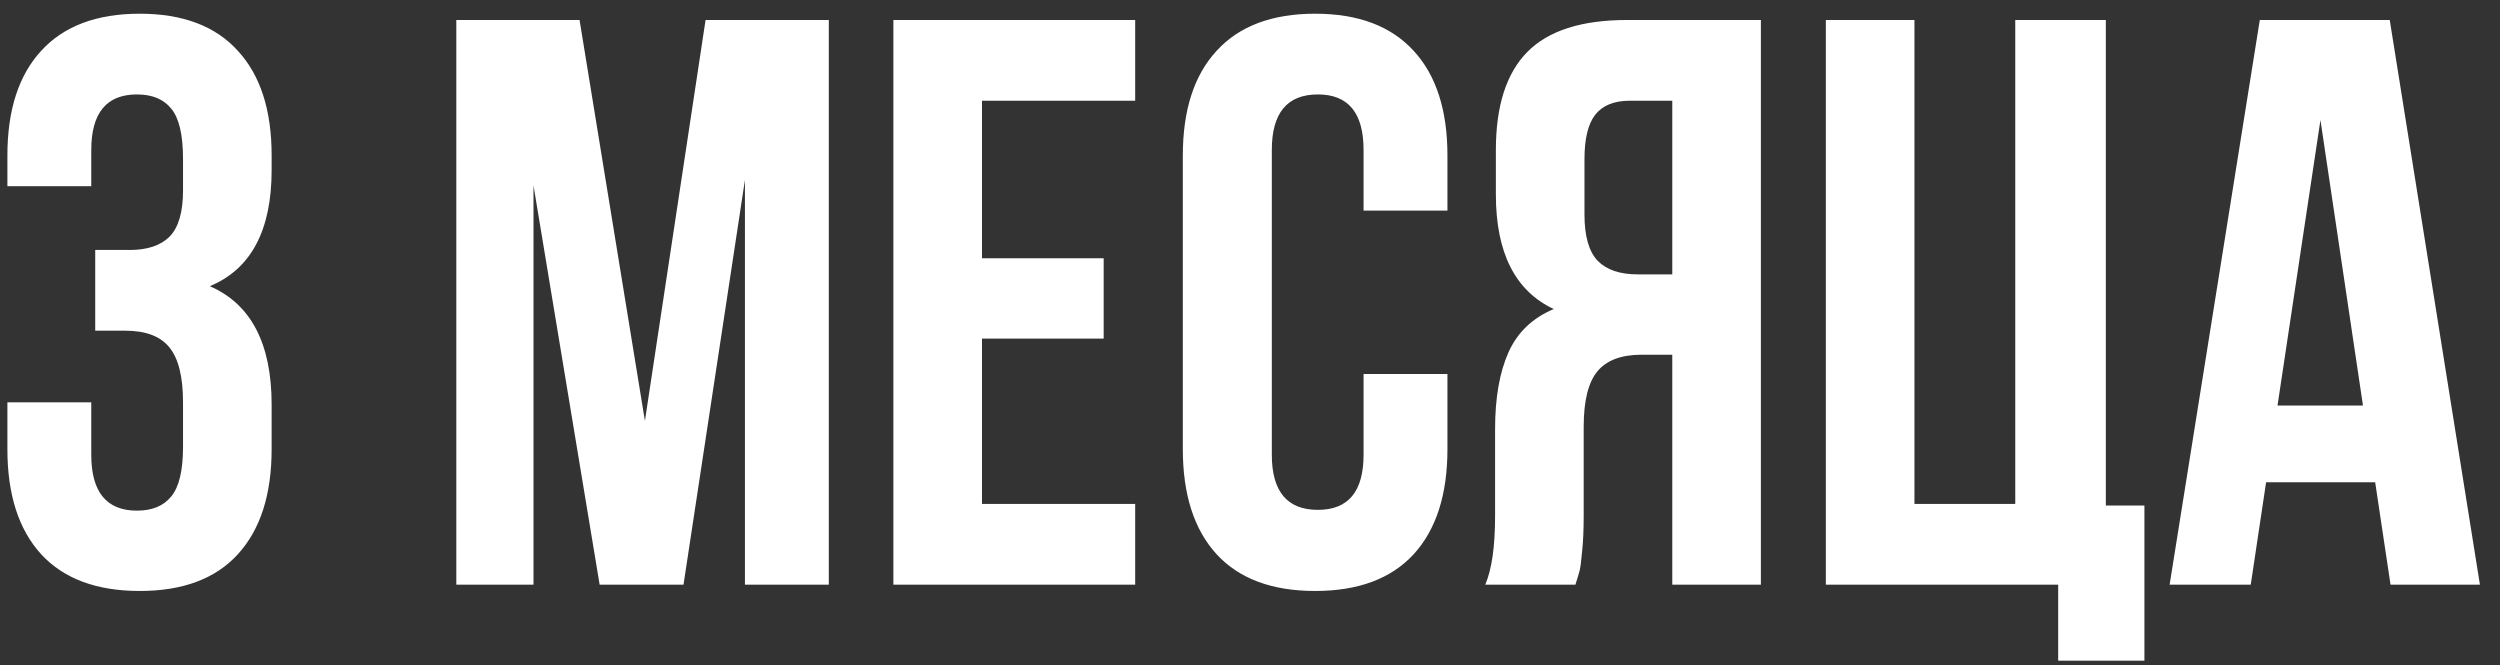 <?xml version="1.0" encoding="UTF-8"?> <svg xmlns="http://www.w3.org/2000/svg" width="124" height="33" viewBox="0 0 124 33" fill="none"><rect x="0" y="0" width="124" height="33" fill="#333333" stroke="none"/> <path d="M0.367 22.281V19.957H4.527V22.555C4.527 24.404 5.283 25.328 6.793 25.328C7.548 25.328 8.115 25.094 8.492 24.625C8.883 24.156 9.078 23.336 9.078 22.164V19.957C9.078 18.681 8.85 17.77 8.395 17.223C7.952 16.676 7.223 16.402 6.207 16.402H4.723V12.398H6.441C7.314 12.398 7.971 12.177 8.414 11.734C8.857 11.279 9.078 10.517 9.078 9.449V7.887C9.078 6.689 8.883 5.855 8.492 5.387C8.115 4.918 7.548 4.684 6.793 4.684C5.283 4.684 4.527 5.602 4.527 7.438V9.234H0.367V7.711C0.367 5.458 0.927 3.727 2.047 2.516C3.167 1.292 4.794 0.68 6.93 0.68C9.065 0.68 10.686 1.292 11.793 2.516C12.913 3.727 13.473 5.458 13.473 7.711V8.434C13.473 11.428 12.45 13.349 10.406 14.195C12.45 15.081 13.473 17.04 13.473 20.074V22.281C13.473 24.534 12.913 26.272 11.793 27.496C10.686 28.707 9.065 29.312 6.93 29.312C4.794 29.312 3.167 28.707 2.047 27.496C0.927 26.272 0.367 24.534 0.367 22.281ZM22.633 29V0.992H28.746L31.988 20.875L34.996 0.992H41.109V29H36.949V8.922L33.902 29H29.742L26.461 9.195V29H22.633ZM44.312 29V0.992H56.305V4.996H48.707V12.809H54.742V16.793H48.707V24.996H56.305V29H44.312ZM58.668 22.281V7.711C58.668 5.458 59.228 3.727 60.348 2.516C61.467 1.292 63.095 0.68 65.231 0.68C67.366 0.68 68.993 1.292 70.113 2.516C71.233 3.727 71.793 5.458 71.793 7.711V10.445H67.633V7.438C67.633 5.602 66.878 4.684 65.367 4.684C63.844 4.684 63.082 5.602 63.082 7.438V22.555C63.082 24.378 63.844 25.289 65.367 25.289C66.878 25.289 67.633 24.378 67.633 22.555V18.551H71.793V22.281C71.793 24.534 71.233 26.272 70.113 27.496C68.993 28.707 67.366 29.312 65.231 29.312C63.095 29.312 61.467 28.707 60.348 27.496C59.228 26.272 58.668 24.534 58.668 22.281ZM73.668 29C73.993 28.245 74.156 27.112 74.156 25.602V21.285C74.156 19.736 74.378 18.466 74.82 17.477C75.263 16.487 76.012 15.771 77.066 15.328C75.152 14.43 74.195 12.535 74.195 9.645V7.438C74.195 5.25 74.716 3.629 75.758 2.574C76.799 1.52 78.447 0.992 80.699 0.992H87.34V29H82.945V17.594H81.422C80.419 17.594 79.69 17.867 79.234 18.414C78.779 18.961 78.551 19.879 78.551 21.168V25.562C78.551 26.279 78.525 26.871 78.473 27.34C78.434 27.796 78.394 28.108 78.356 28.277C78.316 28.434 78.245 28.674 78.141 29H73.668ZM78.59 10.641C78.59 11.721 78.811 12.49 79.254 12.945C79.697 13.388 80.354 13.609 81.227 13.609H82.945V4.996H80.836C80.055 4.996 79.482 5.23 79.117 5.699C78.766 6.155 78.59 6.884 78.59 7.887V10.641ZM90.562 29V0.992H94.957V24.996H99.957V0.992H104.449V25.074H106.363V32.77H102.086V29H90.562ZM107.613 29L112.086 0.992H118.531L123.004 29H118.57L117.809 23.922H112.398L111.637 29H107.613ZM112.965 20.113H117.203L115.094 5.953L112.965 20.113Z" fill="white"></path> </svg> 